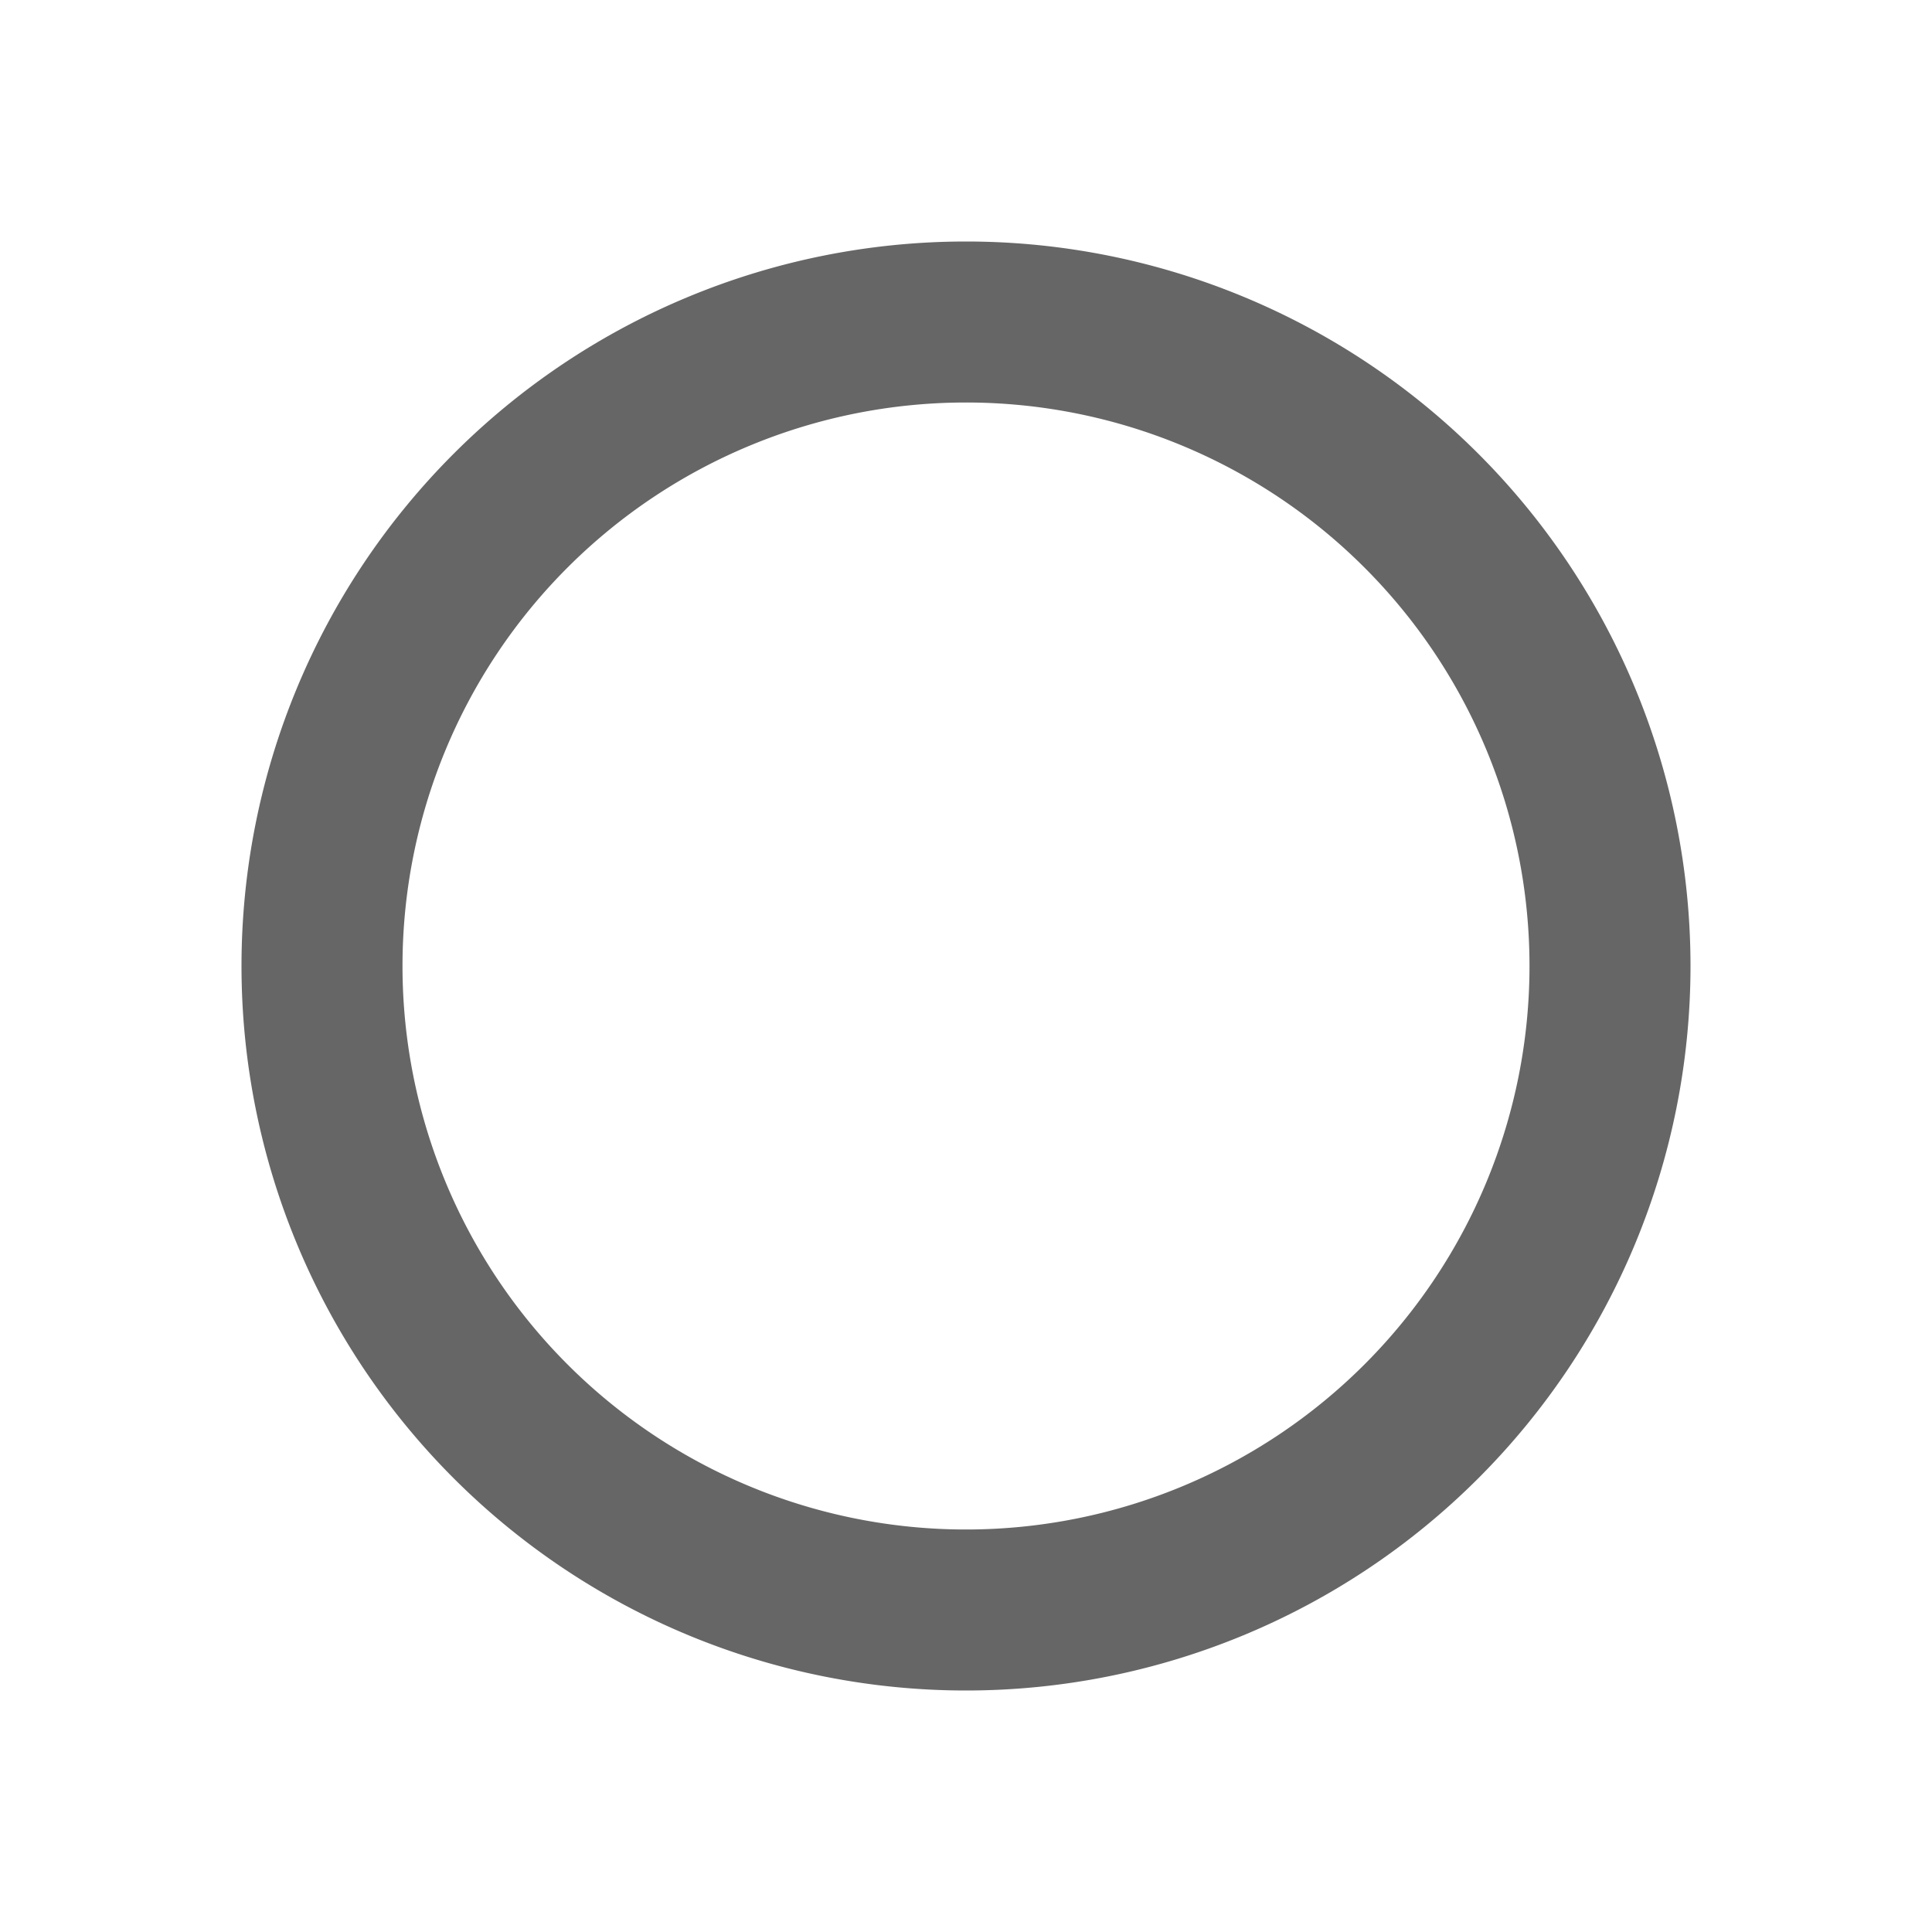 <svg width="24" height="24" viewBox="0 0 24 24" fill="none" xmlns="http://www.w3.org/2000/svg">
  <path d="M12 20a8 8 0 1 1 0-16 8 8 0 0 1 0 16Z" stroke="currentColor" stroke-opacity=".6" stroke-width="2"/>
</svg>
